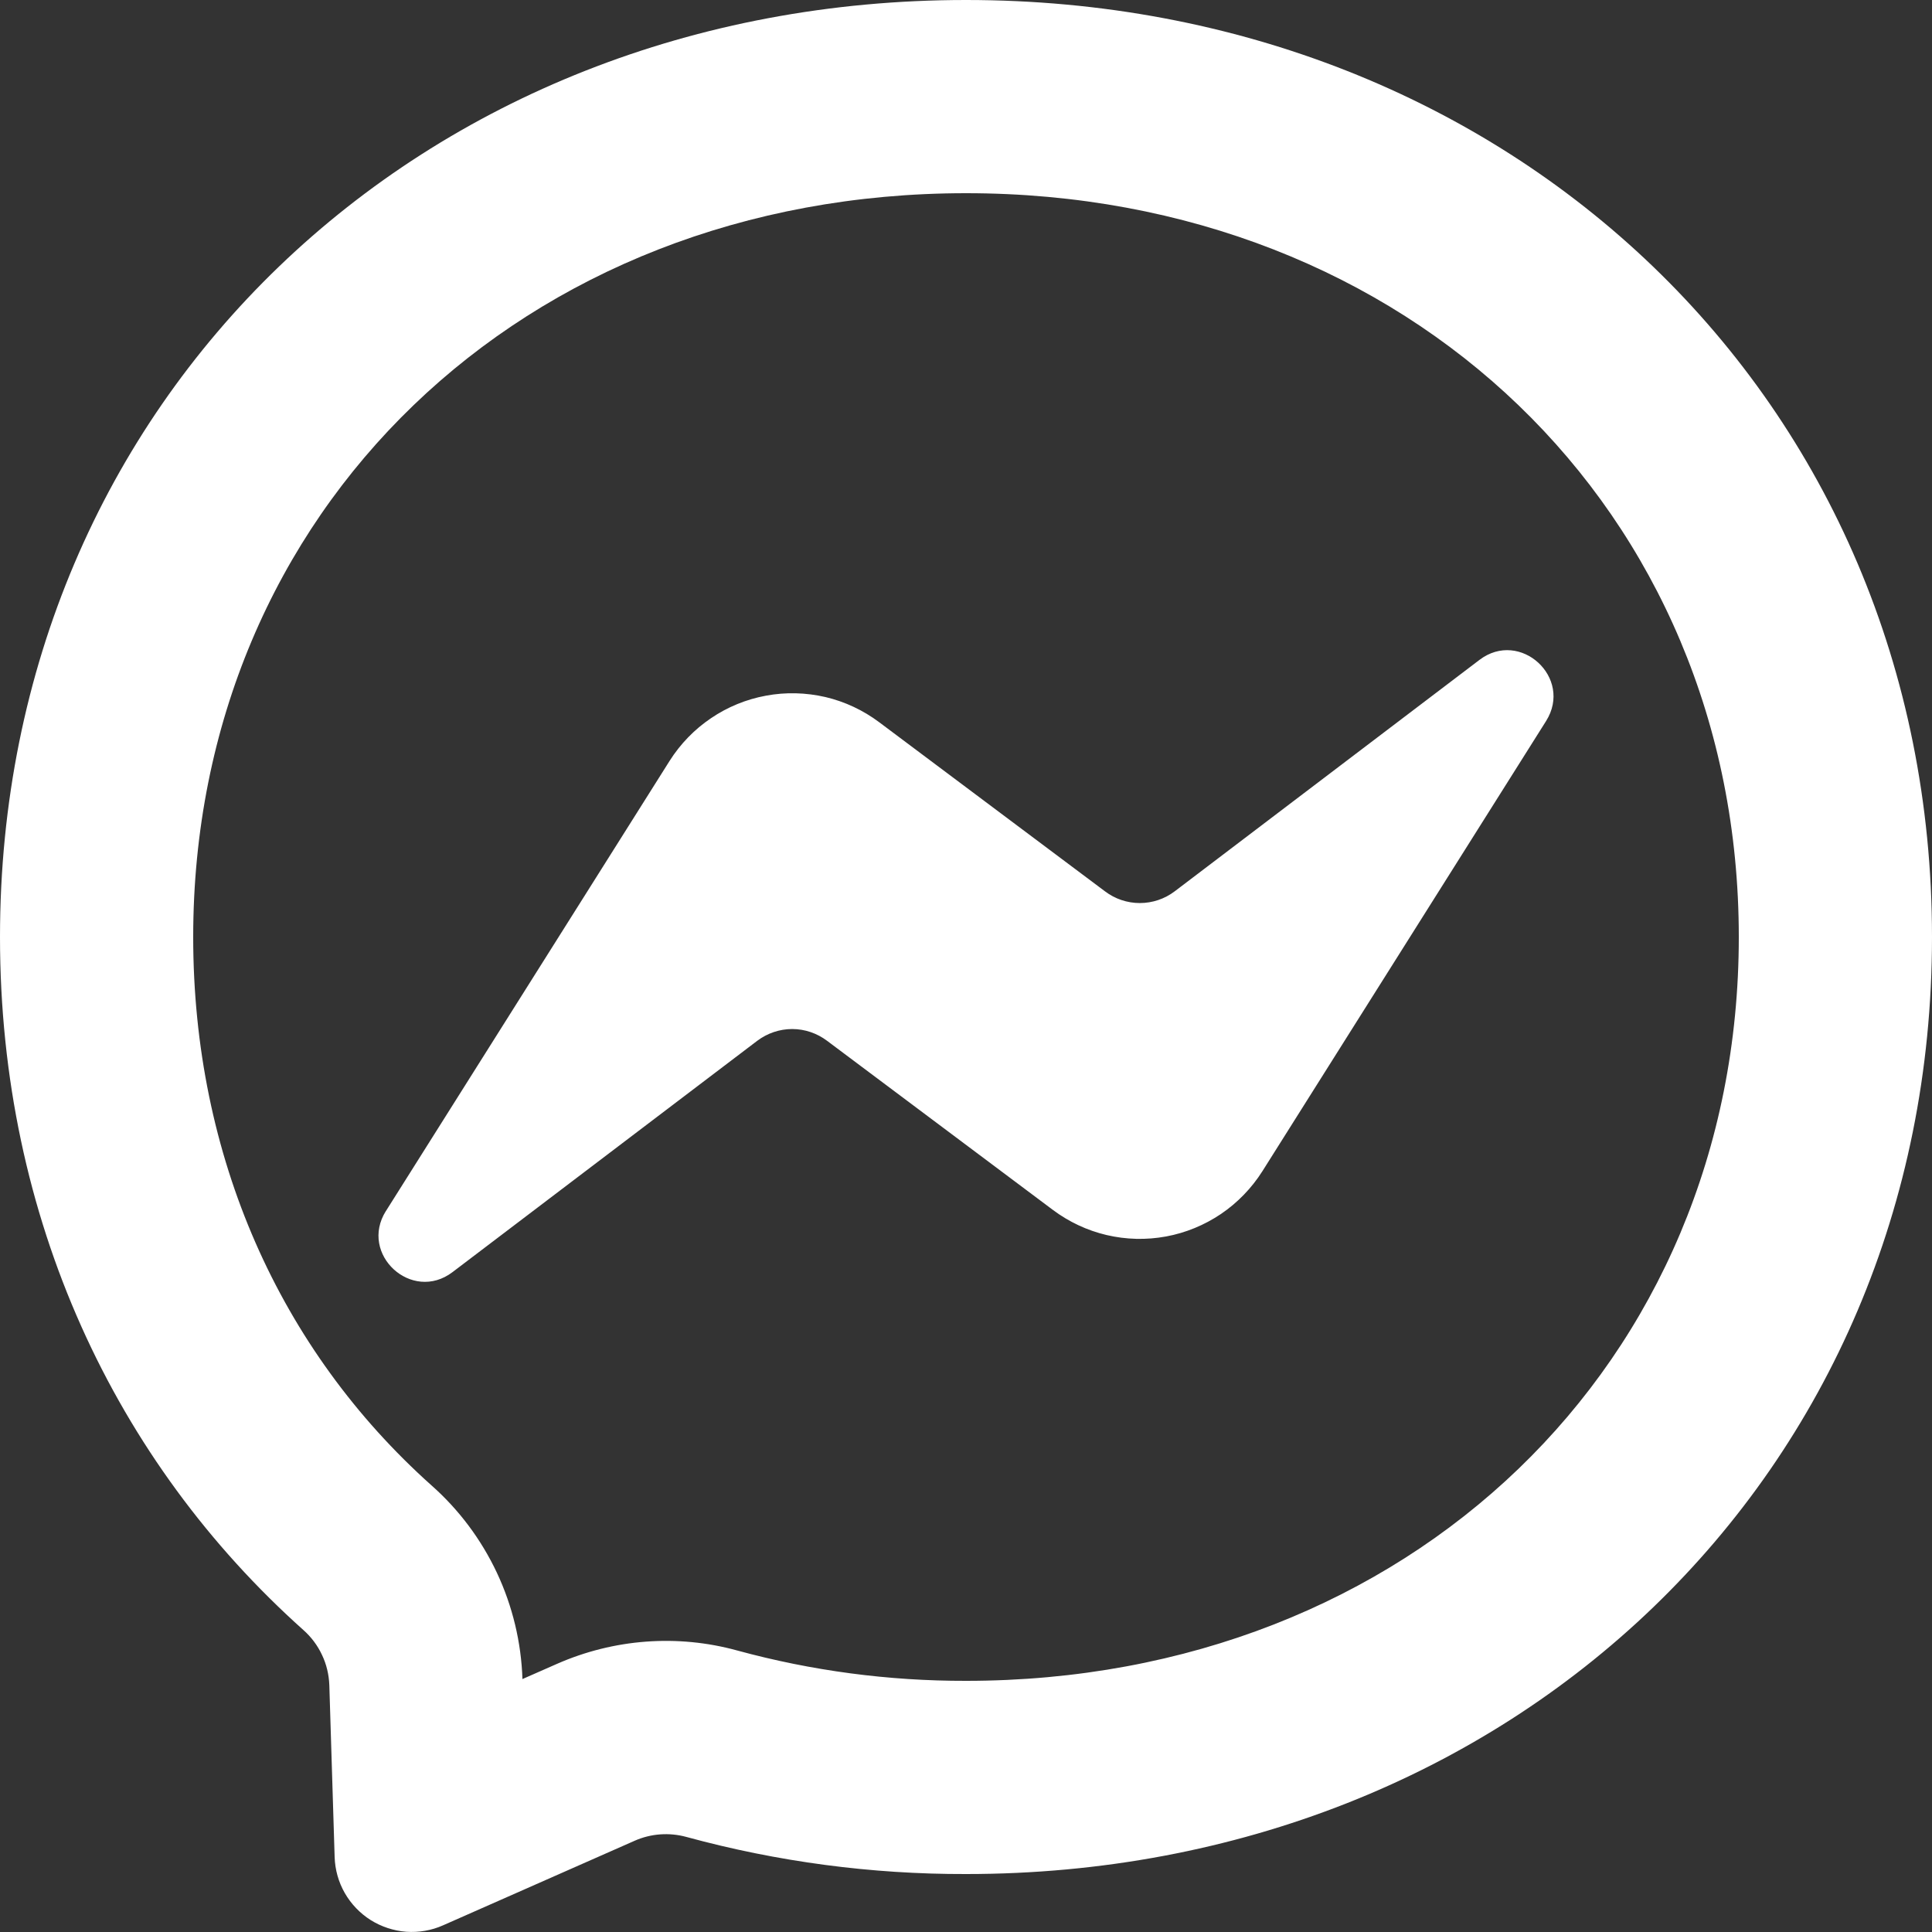 <svg width="24" height="24" viewBox="0 0 24 24" fill="none" xmlns="http://www.w3.org/2000/svg">
<rect x="0" y="0" width="24" height="24" fill="#333333" stroke="none"/>
<path d="M6.917 20.67C7.625 20.358 8.417 20.299 9.158 20.503C10.082 20.755 11.036 20.882 12 20.88C17.502 20.88 21.6 16.936 21.6 11.64C21.6 6.344 17.502 2.4 12 2.4C6.498 2.4 2.4 6.344 2.4 11.64C2.4 14.364 3.475 16.766 5.359 18.451C5.702 18.754 5.978 19.124 6.173 19.538C6.367 19.952 6.475 20.401 6.49 20.858L6.917 20.67ZM12 0C18.761 0 24 4.952 24 11.64C24 18.328 18.761 23.28 12 23.28C10.827 23.283 9.658 23.128 8.526 22.819C8.313 22.761 8.087 22.777 7.885 22.866L5.504 23.917C5.361 23.981 5.203 24.008 5.046 23.997C4.89 23.985 4.738 23.935 4.605 23.852C4.472 23.768 4.361 23.652 4.283 23.516C4.205 23.38 4.162 23.226 4.157 23.069L4.091 20.933C4.086 20.803 4.056 20.675 4 20.558C3.945 20.44 3.866 20.335 3.769 20.249C1.434 18.162 0 15.14 0 11.64C0 4.952 5.24 0 12 0ZM4.794 15.044L8.318 9.452C8.451 9.242 8.626 9.061 8.832 8.922C9.038 8.782 9.27 8.687 9.515 8.642C9.76 8.596 10.011 8.603 10.254 8.659C10.496 8.716 10.723 8.823 10.922 8.972L13.726 11.072C13.851 11.167 14.003 11.218 14.159 11.218C14.316 11.218 14.468 11.167 14.593 11.072L18.379 8.197C18.884 7.814 19.544 8.419 19.206 8.957L15.682 14.549C15.549 14.759 15.374 14.94 15.168 15.08C14.962 15.219 14.729 15.315 14.485 15.36C14.24 15.405 13.989 15.399 13.746 15.342C13.504 15.285 13.277 15.178 13.078 15.029L10.274 12.929C10.149 12.835 9.997 12.783 9.841 12.783C9.684 12.783 9.532 12.835 9.407 12.929L5.621 15.803C5.116 16.186 4.456 15.581 4.794 15.043V15.044Z" fill="white"/>
</svg>
